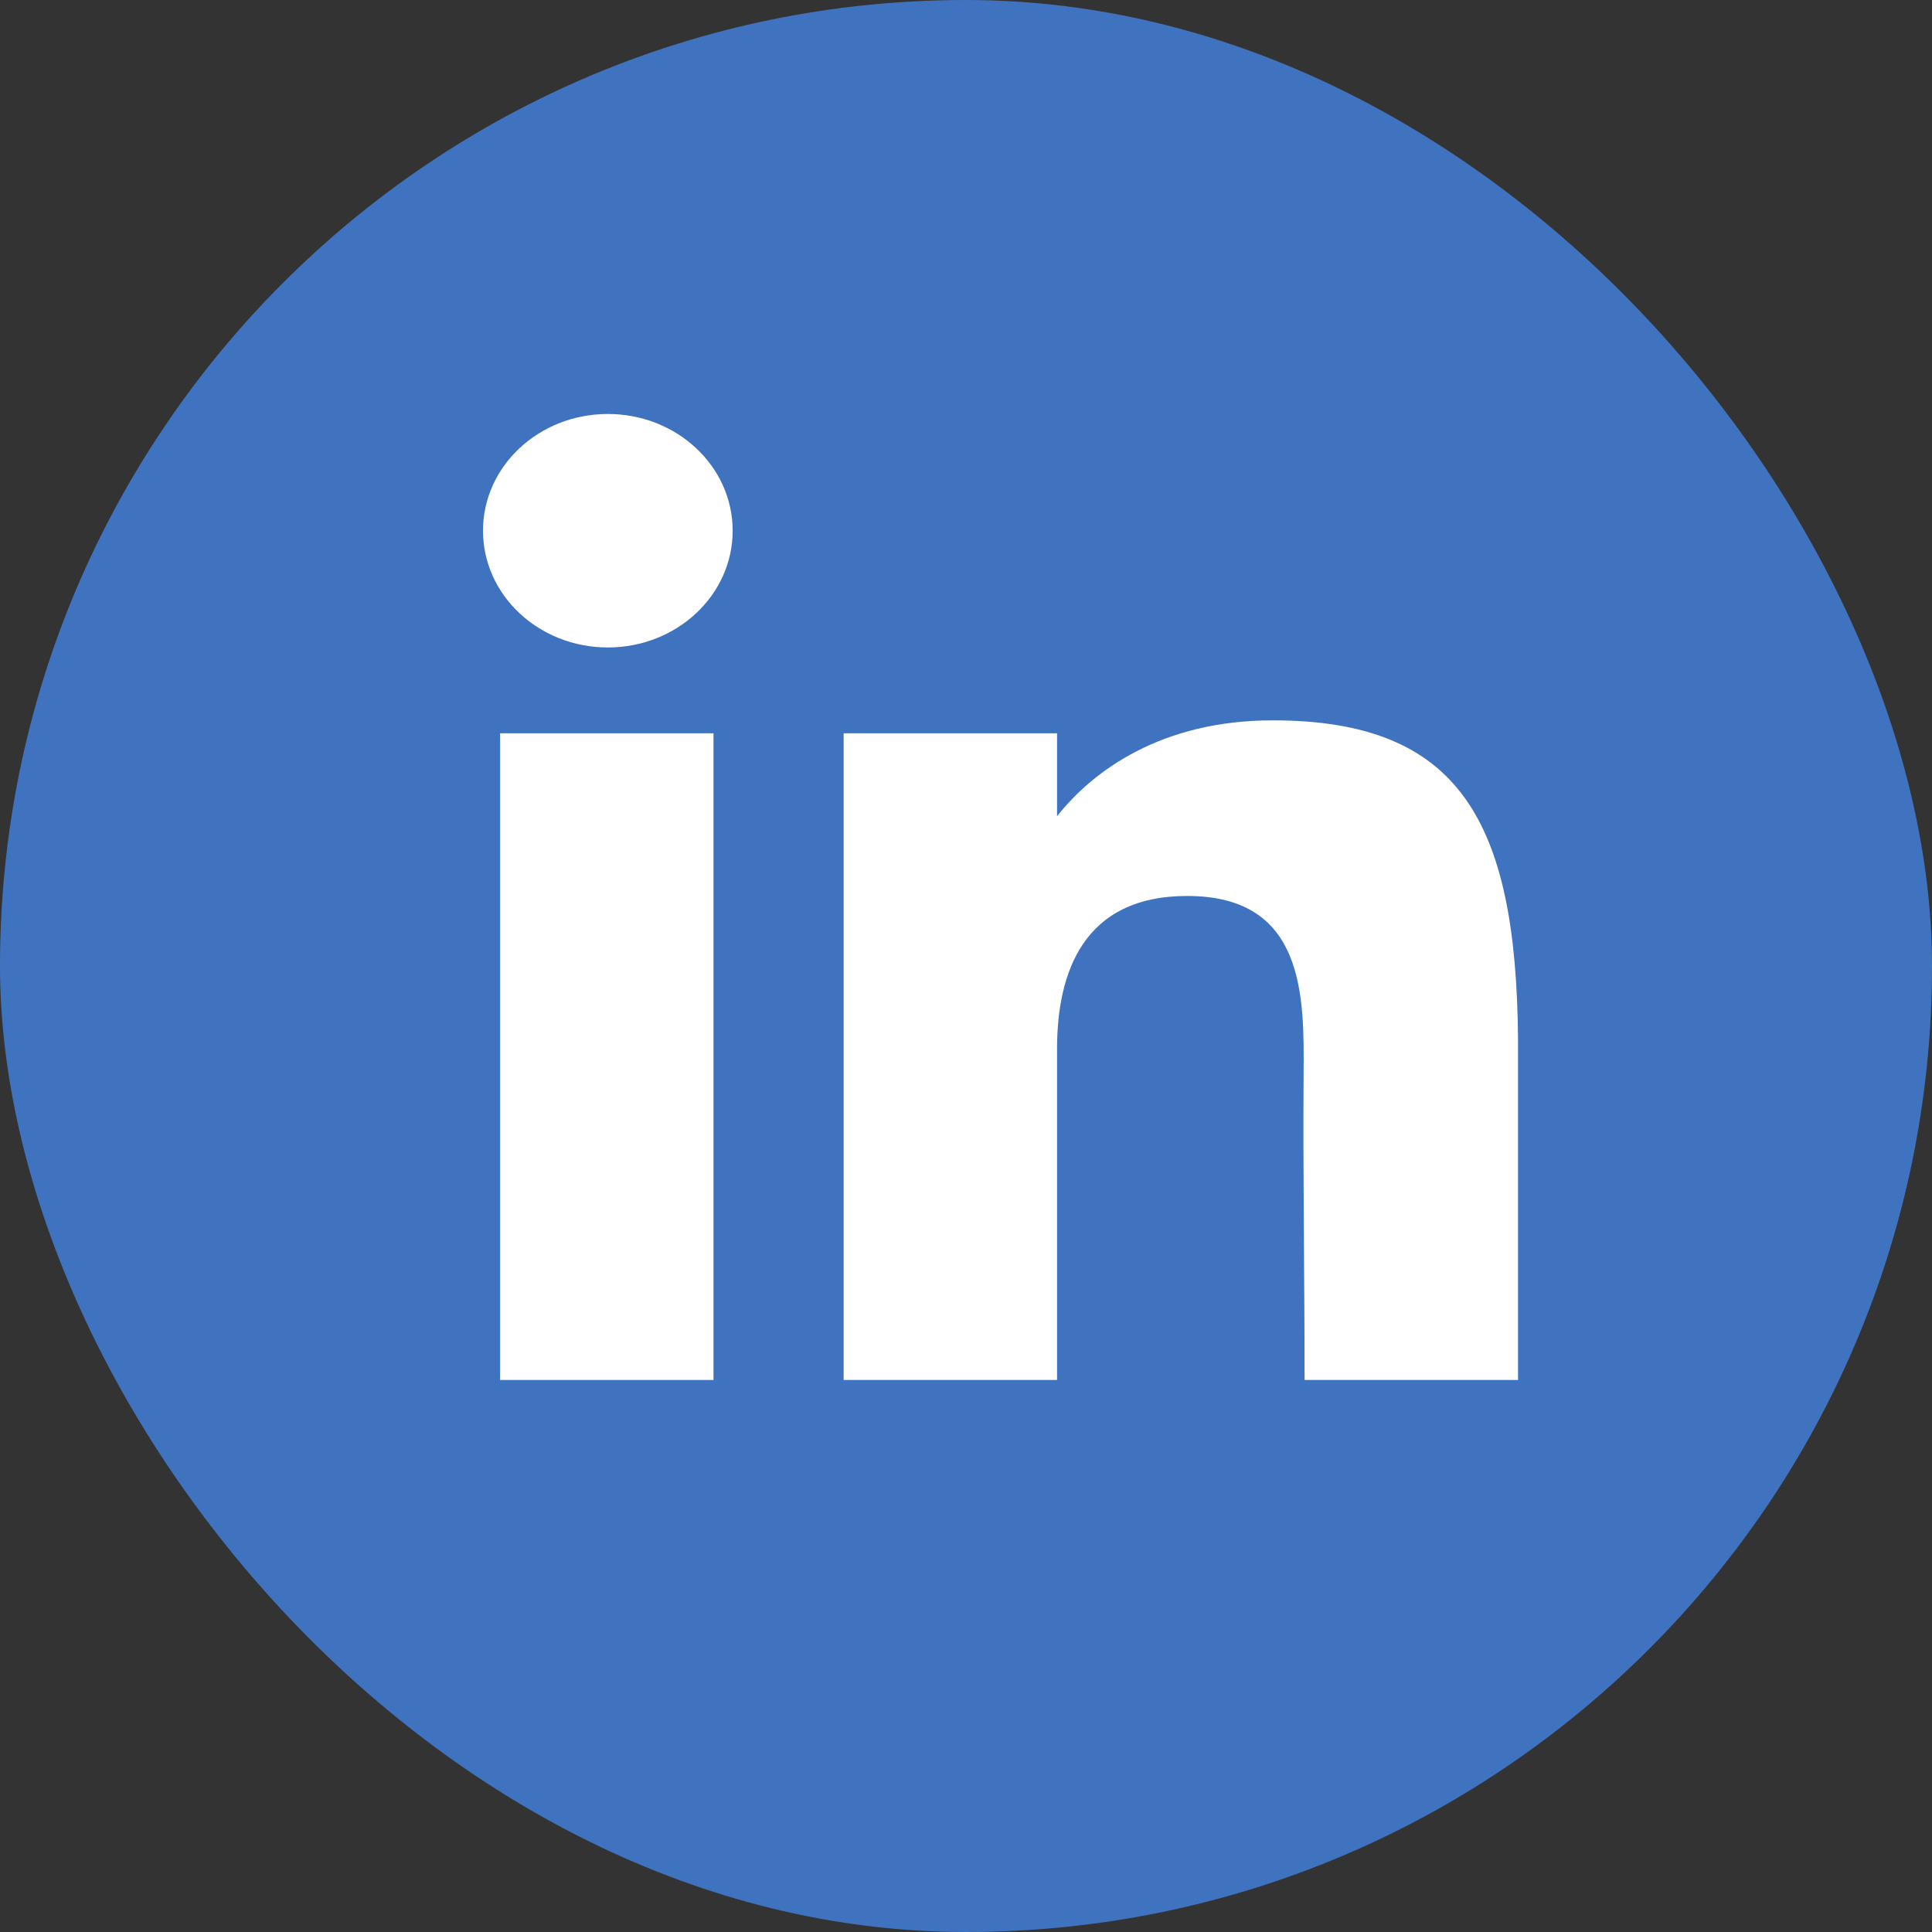 <svg width="40" height="40" viewBox="0 0 40 40" fill="none" xmlns="http://www.w3.org/2000/svg">
<rect x="0" y="0" width="40" height="40" fill="#333333" stroke="none"/>
<g id="linkedin">
<g id="Group 4">
<rect id="bg" width="40" height="40" rx="20" fill="#4073BF"/>
<g id="linked_in">
<path d="M15.169 10.988C15.169 12.323 14.012 13.405 12.585 13.405C11.157 13.405 10 12.323 10 10.988C10 9.653 11.157 8.571 12.585 8.571C14.012 8.571 15.169 9.653 15.169 10.988Z" fill="white"/>
<path d="M10.354 15.182H14.772V28.571H10.354V15.182Z" fill="white"/>
<path d="M21.885 15.182H17.467V28.571H21.885C21.885 28.571 21.885 24.356 21.885 21.721C21.885 20.139 22.425 18.55 24.58 18.55C27.016 18.55 27.001 20.62 26.99 22.224C26.975 24.32 27.01 26.459 27.01 28.571H31.429V21.505C31.391 16.993 30.215 14.914 26.348 14.914C24.051 14.914 22.627 15.957 21.885 16.9V15.182Z" fill="white"/>
</g>
</g>
</g>
</svg>
